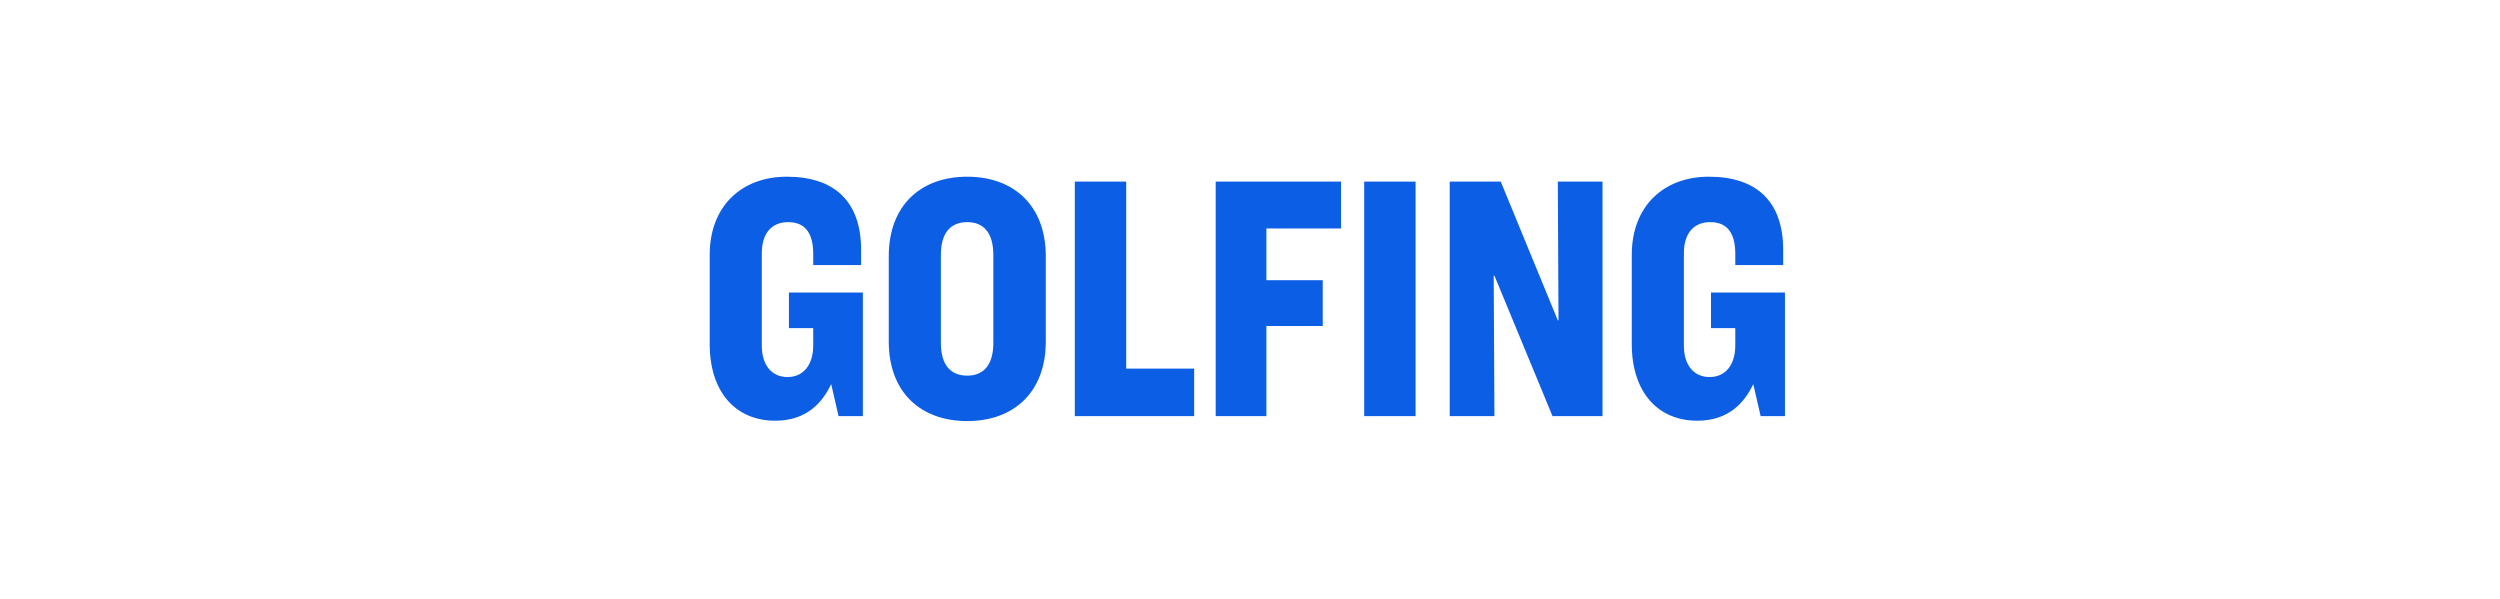<svg width="213" height="51" viewBox="0 0 213 51" fill="none" xmlns="http://www.w3.org/2000/svg">
<path d="M67.036 15.055C71.056 15.055 73.366 17.125 73.366 21.295V22.585H69.286V21.625C69.286 19.825 68.566 18.925 67.156 18.925C65.716 18.925 64.906 19.915 64.906 21.565V29.455C64.906 31.135 65.776 32.125 67.096 32.125C68.386 32.125 69.286 31.165 69.286 29.425V27.955H67.216V24.925H73.516V35.455H71.446L70.816 32.725C70.066 34.315 68.716 35.845 66.046 35.845C62.716 35.845 60.466 33.445 60.466 29.305V21.715C60.466 17.545 63.196 15.055 67.036 15.055ZM82.412 15.055C86.372 15.055 89.102 17.515 89.102 21.835V29.095C89.102 33.415 86.372 35.875 82.412 35.875C78.422 35.875 75.722 33.415 75.722 29.095V21.835C75.722 17.515 78.422 15.055 82.412 15.055ZM82.412 18.925C81.002 18.925 80.162 19.825 80.162 21.715V29.215C80.162 31.105 81.002 32.005 82.412 32.005C83.792 32.005 84.632 31.105 84.632 29.215V21.715C84.632 19.825 83.792 18.925 82.412 18.925ZM91.573 15.475H95.953V31.405H101.743V35.455H91.573V15.475ZM103.577 15.475H114.257V19.465H107.897V23.875H112.697V27.775H107.897V35.455H103.577V15.475ZM116.229 15.475H120.609V35.455H116.229V15.475ZM123.515 15.475H127.865L132.725 27.295H132.785L132.725 15.475H136.535V35.455H132.275L127.325 23.485H127.265L127.325 35.455H123.515V15.475ZM145.597 15.055C149.617 15.055 151.927 17.125 151.927 21.295V22.585H147.847V21.625C147.847 19.825 147.127 18.925 145.717 18.925C144.277 18.925 143.467 19.915 143.467 21.565V29.455C143.467 31.135 144.337 32.125 145.657 32.125C146.947 32.125 147.847 31.165 147.847 29.425V27.955H145.777V24.925H152.077V35.455H150.007L149.377 32.725C148.627 34.315 147.277 35.845 144.607 35.845C141.277 35.845 139.027 33.445 139.027 29.305V21.715C139.027 17.545 141.757 15.055 145.597 15.055Z" fill="#0C5EE5"/>
</svg>

